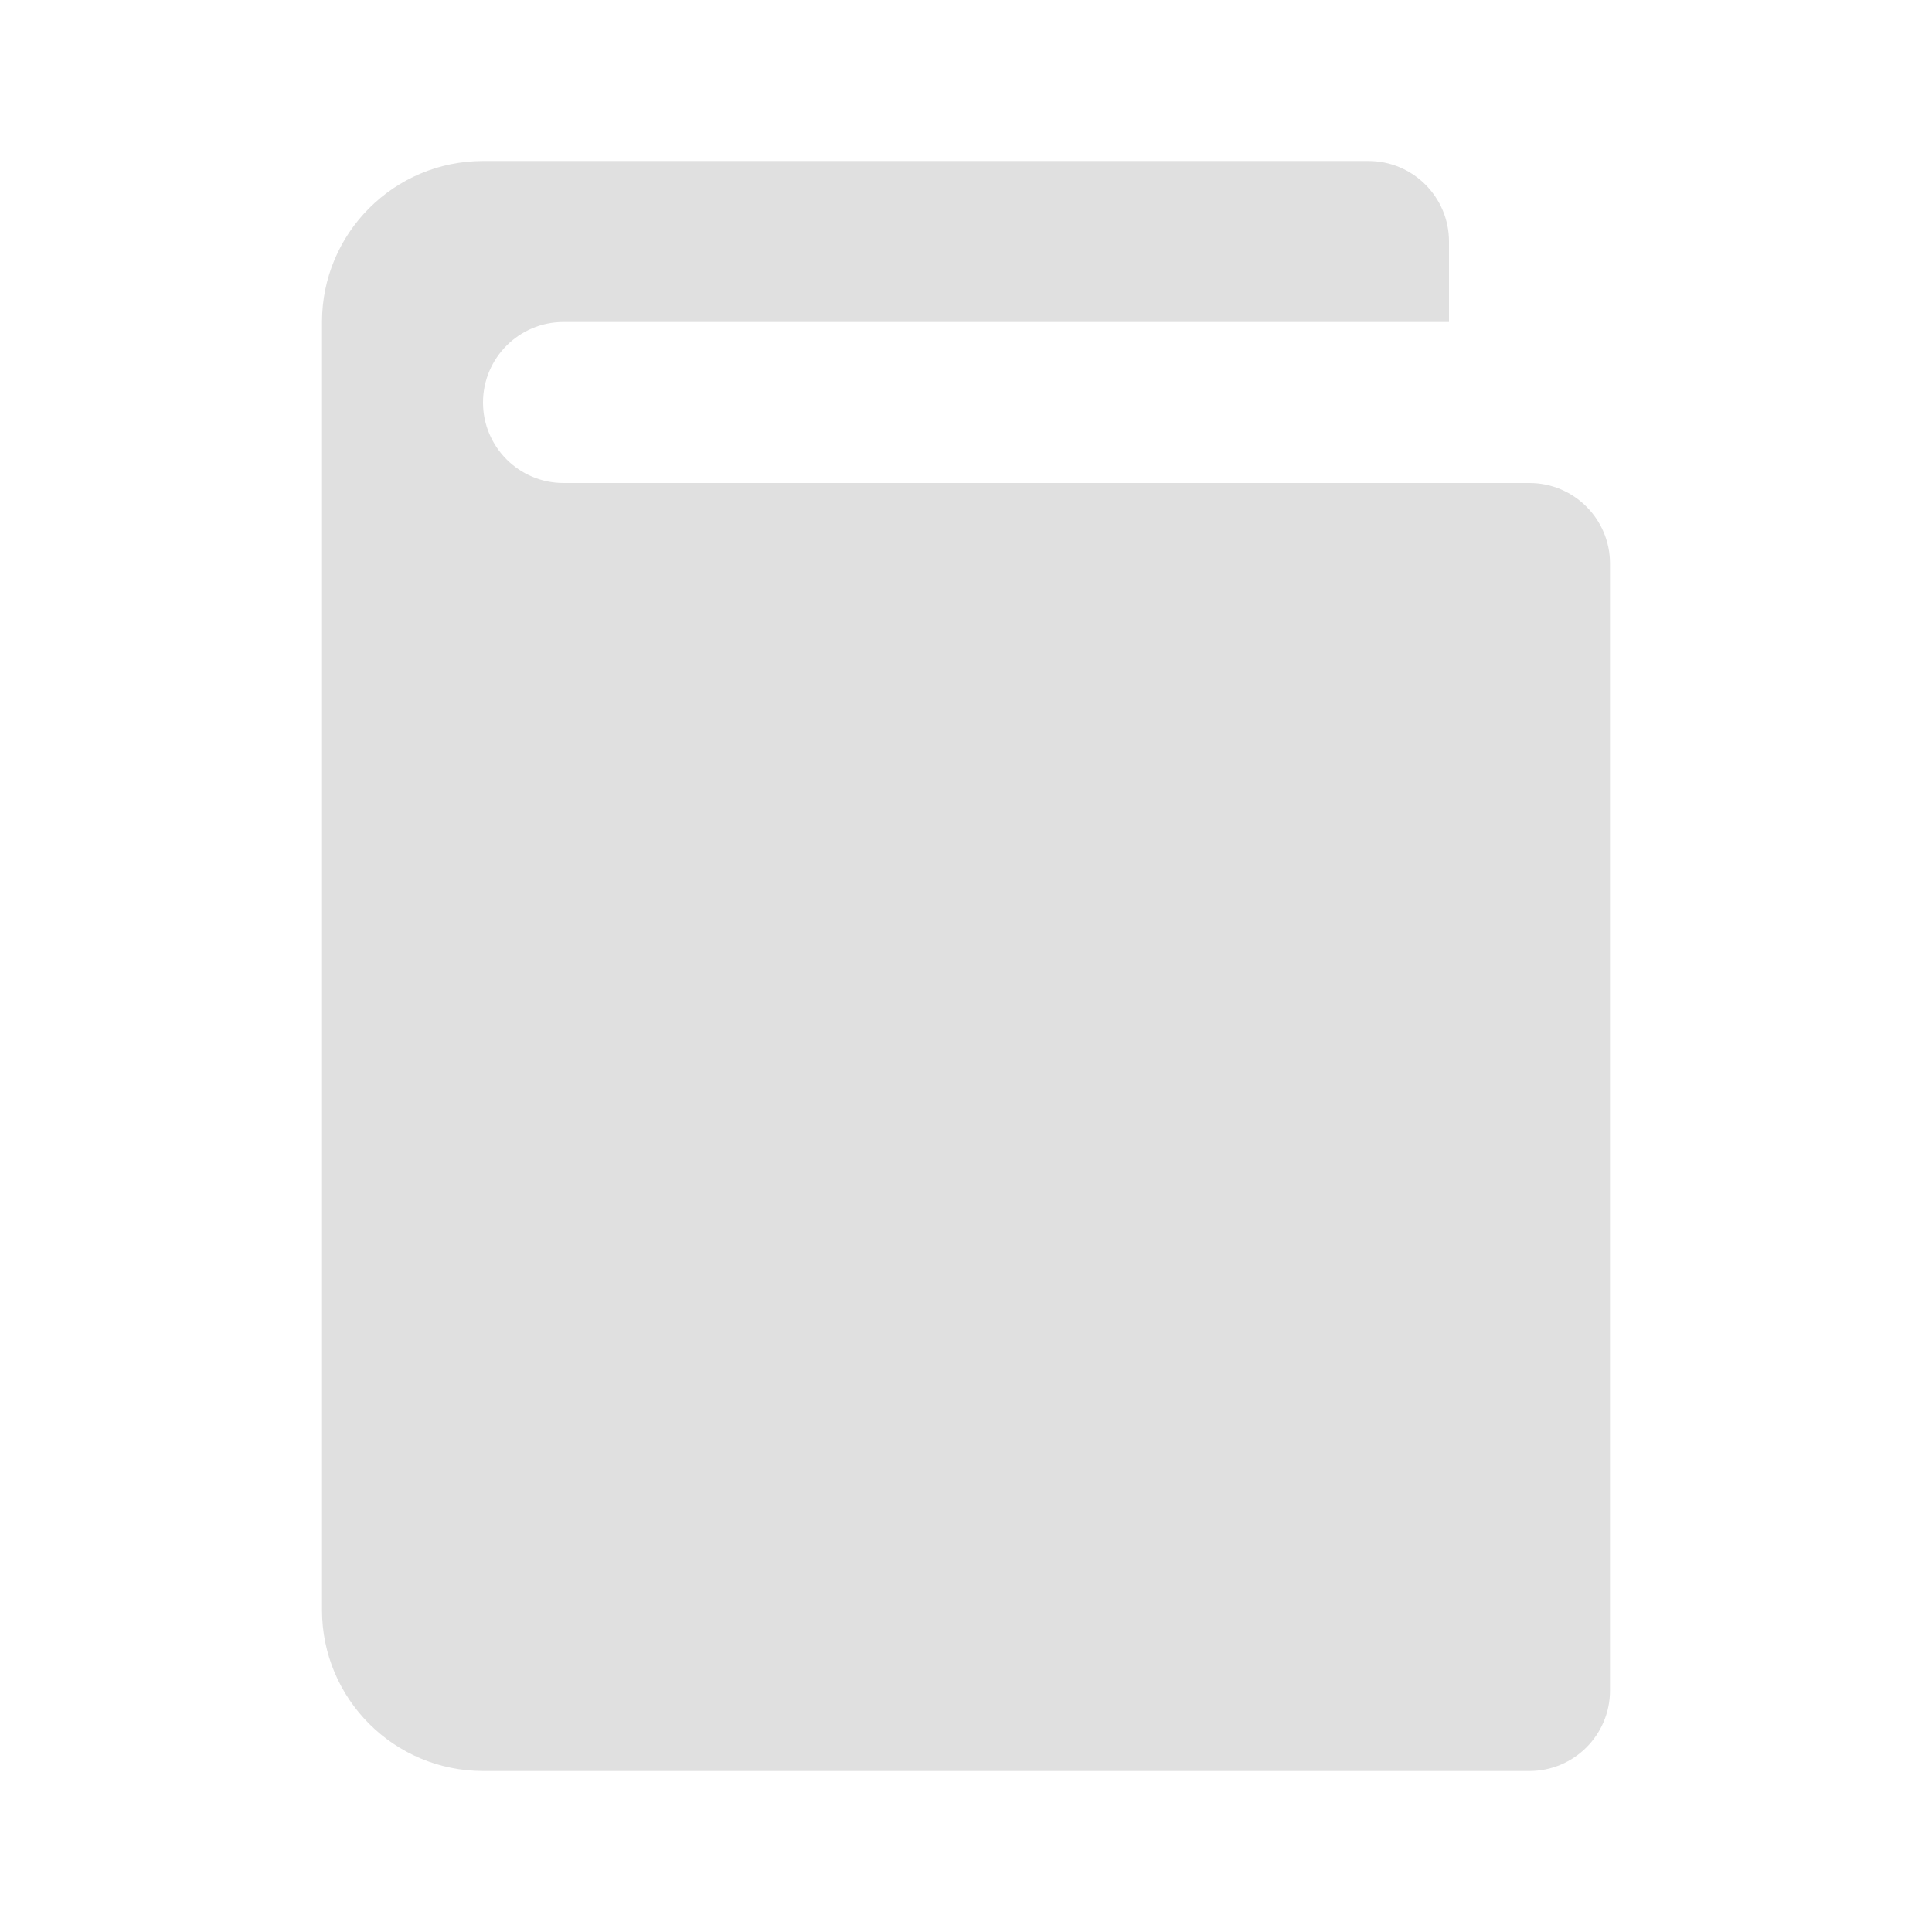 <svg width="12" height="12" viewBox="0 0 12 12" fill="none" xmlns="http://www.w3.org/2000/svg">
<path fill-rule="evenodd" clip-rule="evenodd" d="M2 2C2 1.448 2.448 1 3 1H8.5C8.776 1 9 1.224 9 1.5V2H3.5C3.224 2 3 2.224 3 2.5C3 2.776 3.224 3 3.5 3H9.5C9.776 3 10 3.224 10 3.5V10.5C10 10.776 9.776 11 9.5 11H3C2.448 11 2 10.552 2 10V9V3V2Z" fill="#E0E0E0"/>
</svg>
